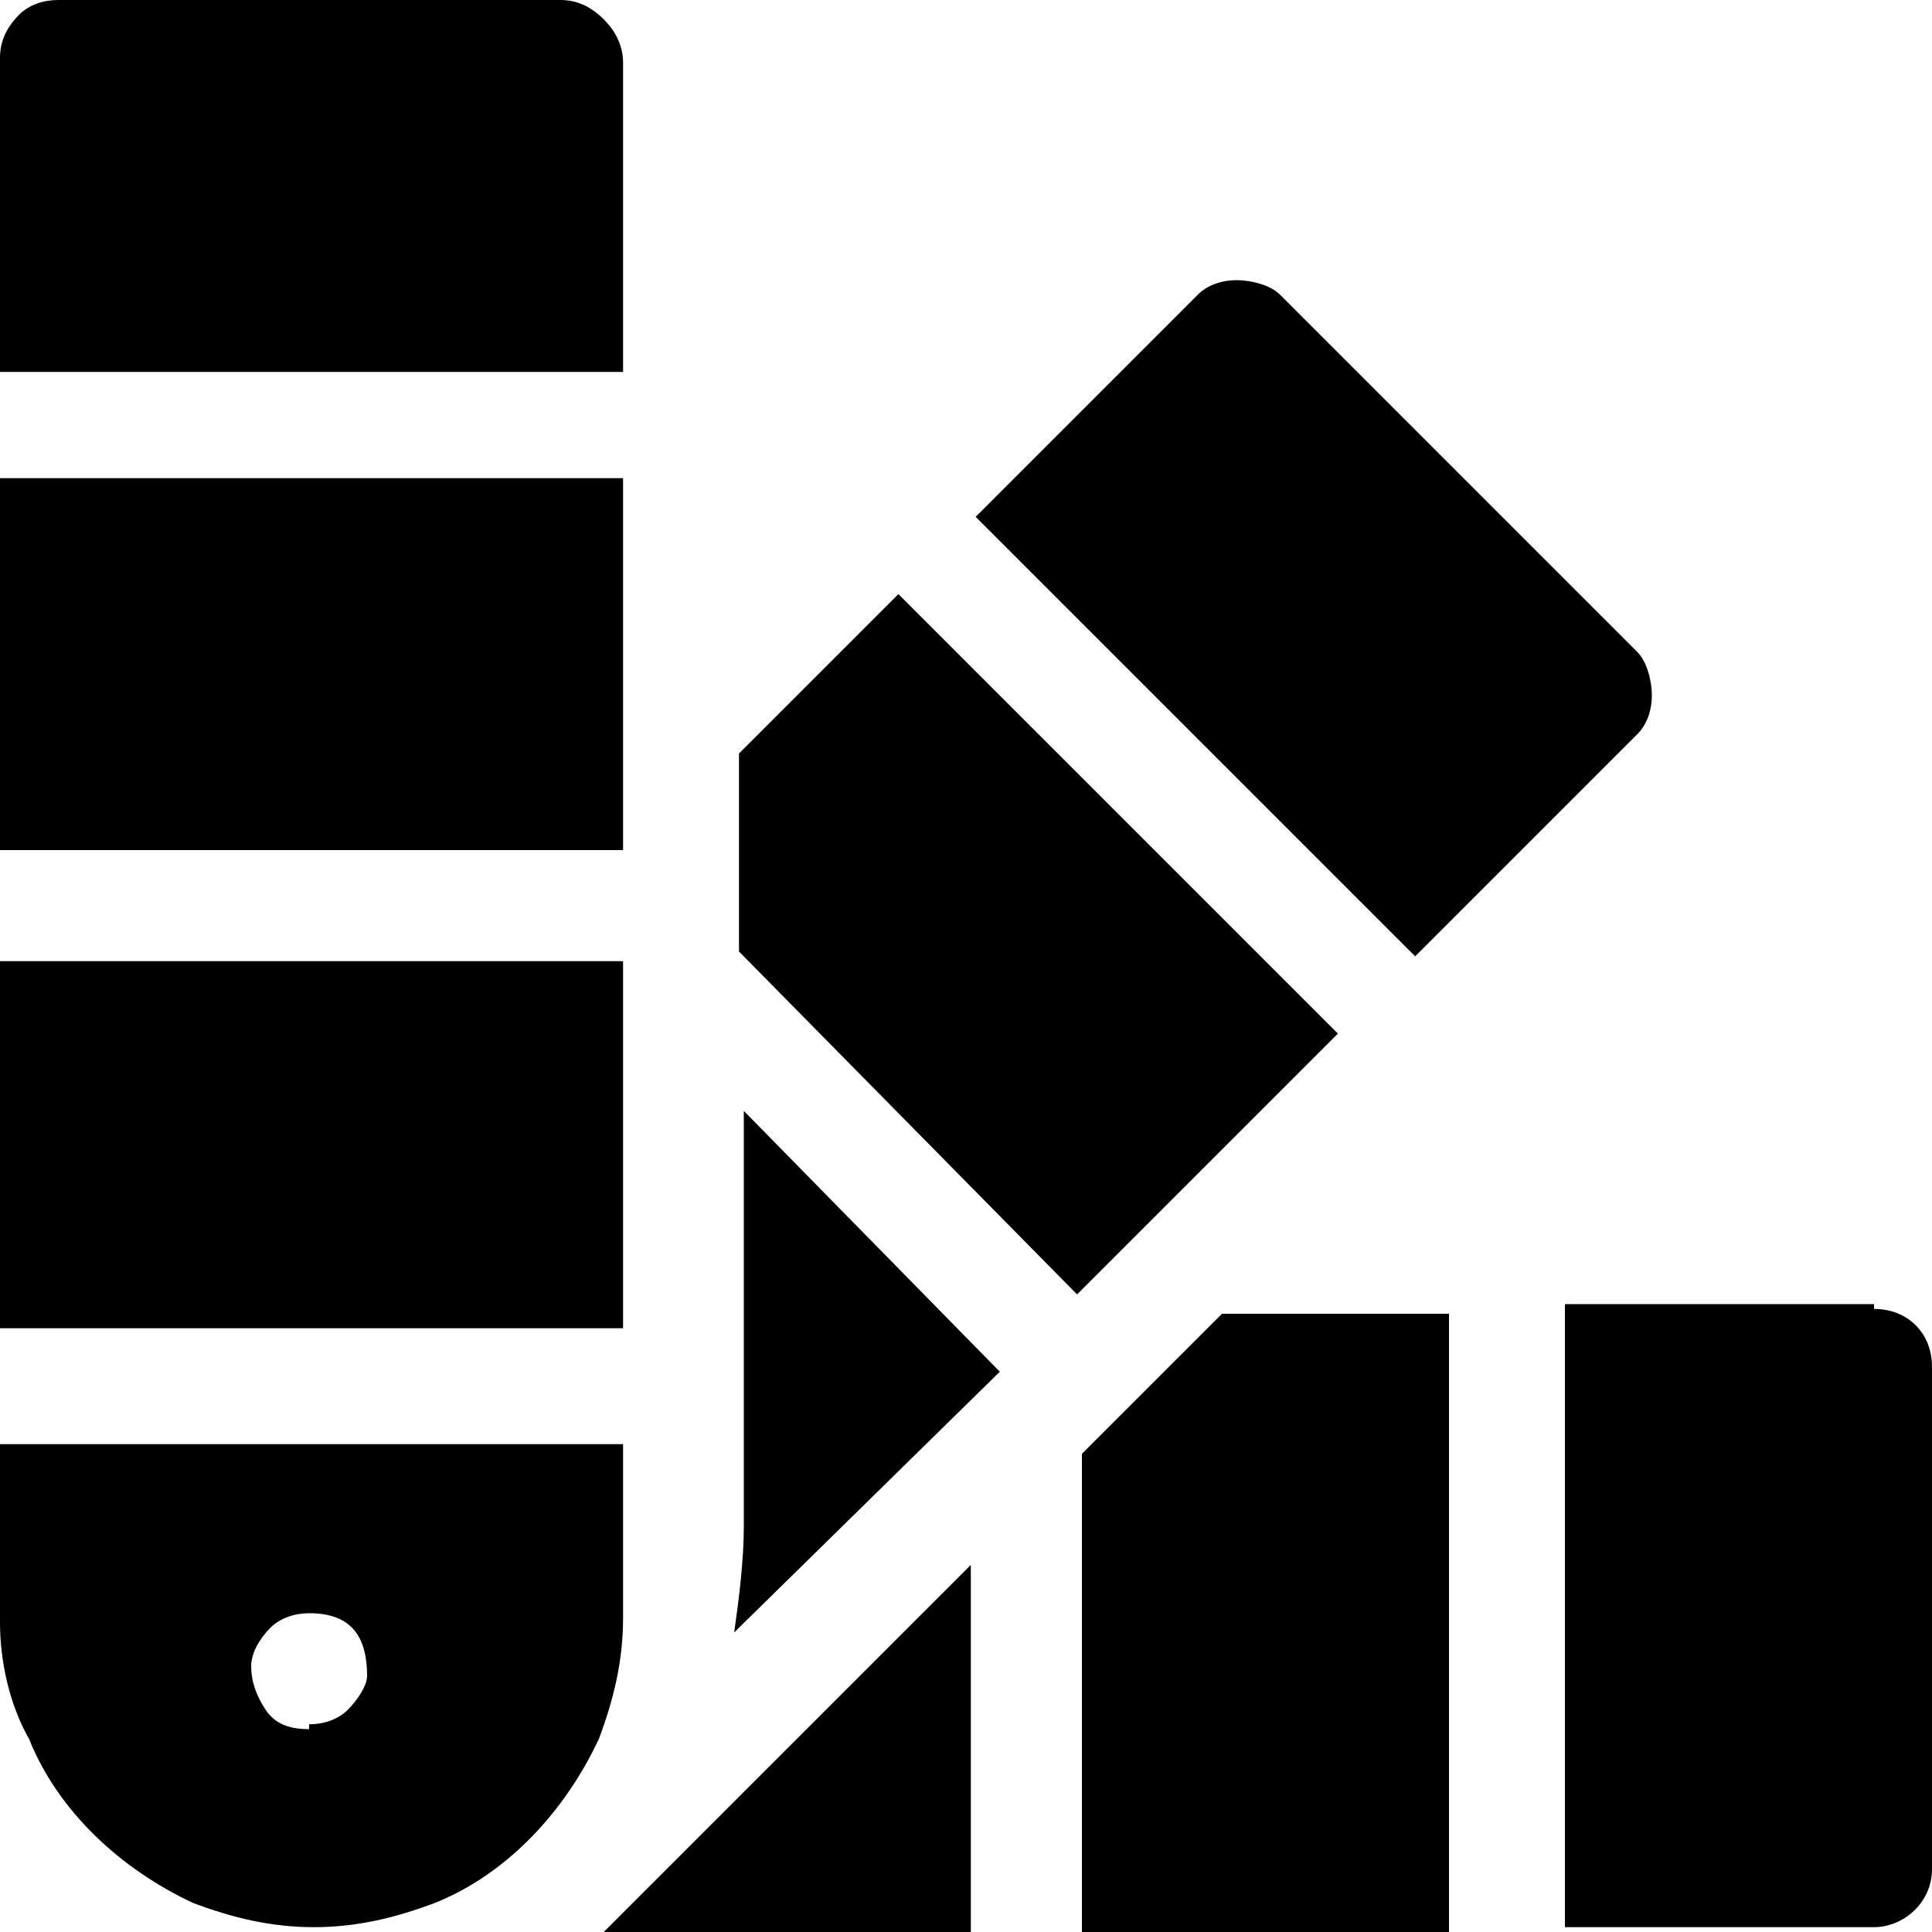 <svg xmlns="http://www.w3.org/2000/svg" xmlns:xlink="http://www.w3.org/1999/xlink" id="Layer_1" data-name="Layer 1" viewBox="0 0 40 40"><defs><style>      .cls-1 {        fill: #000;      }      .cls-1, .cls-2 {        stroke-width: 0px;      }      .cls-2 {        fill: none;      }      .cls-3 {        clip-path: url(#clippath);      }    </style><clipPath id="clippath"><rect class="cls-2" x="0" y="0" width="40" height="40"></rect></clipPath></defs><g class="cls-3"><path id="Path_2427" data-name="Path 2427" class="cls-1" d="M0,1.2c0-.3.1-.6.4-.9C.6.1.9,0,1.2,0h10.4c.3,0,.6.1.9.4.2.2.4.5.4.9v6.4H0V1.2ZM0,9.9h12.9v7.7H0v-7.7ZM0,19.9h12.9v7.6H0v-7.6ZM0,29.9h12.9v3.6c0,.9-.2,1.7-.5,2.5-.7,1.5-1.9,2.8-3.4,3.4-.8.3-1.6.5-2.5.5-.9,0-1.7-.2-2.5-.5-1.5-.7-2.8-1.9-3.4-3.4C.2,35.3,0,34.4,0,33.6v-3.6ZM6.4,35.7c.3,0,.6-.1.8-.3.2-.2.4-.5.4-.7,0-.9-.4-1.3-1.2-1.3-.3,0-.6.1-.8.3-.2.2-.4.5-.4.8,0,.3.1.6.3.9.2.3.5.4.9.4M20.1,32.4v7.6h-7.6l7.6-7.6ZM15.2,33.8c.1-.7.2-1.5.2-2.2,0-.8,0-1.6,0-2.5s0-1.7,0-2.6c0-.9,0-1.6,0-2.3v-1.2l5.3,5.4-5.4,5.3ZM15.3,19.8v-4.2l3.3-3.3,9.1,9.1-5.4,5.4-7-7.1ZM20.2,10.7l4.6-4.6c.2-.2.5-.3.8-.3.3,0,.7.1.9.3l7.4,7.4c.2.2.3.6.3.9,0,.3-.1.6-.3.8l-4.6,4.6-9.1-9.1ZM22.4,30.1l2.9-2.9h4.7v12.9h-7.6v-9.9ZM38.8,27.1c.7,0,1.2.5,1.2,1.2v10.4c0,.7-.6,1.2-1.2,1.2h-6.4v-12.9h6.4Z"></path></g></svg>